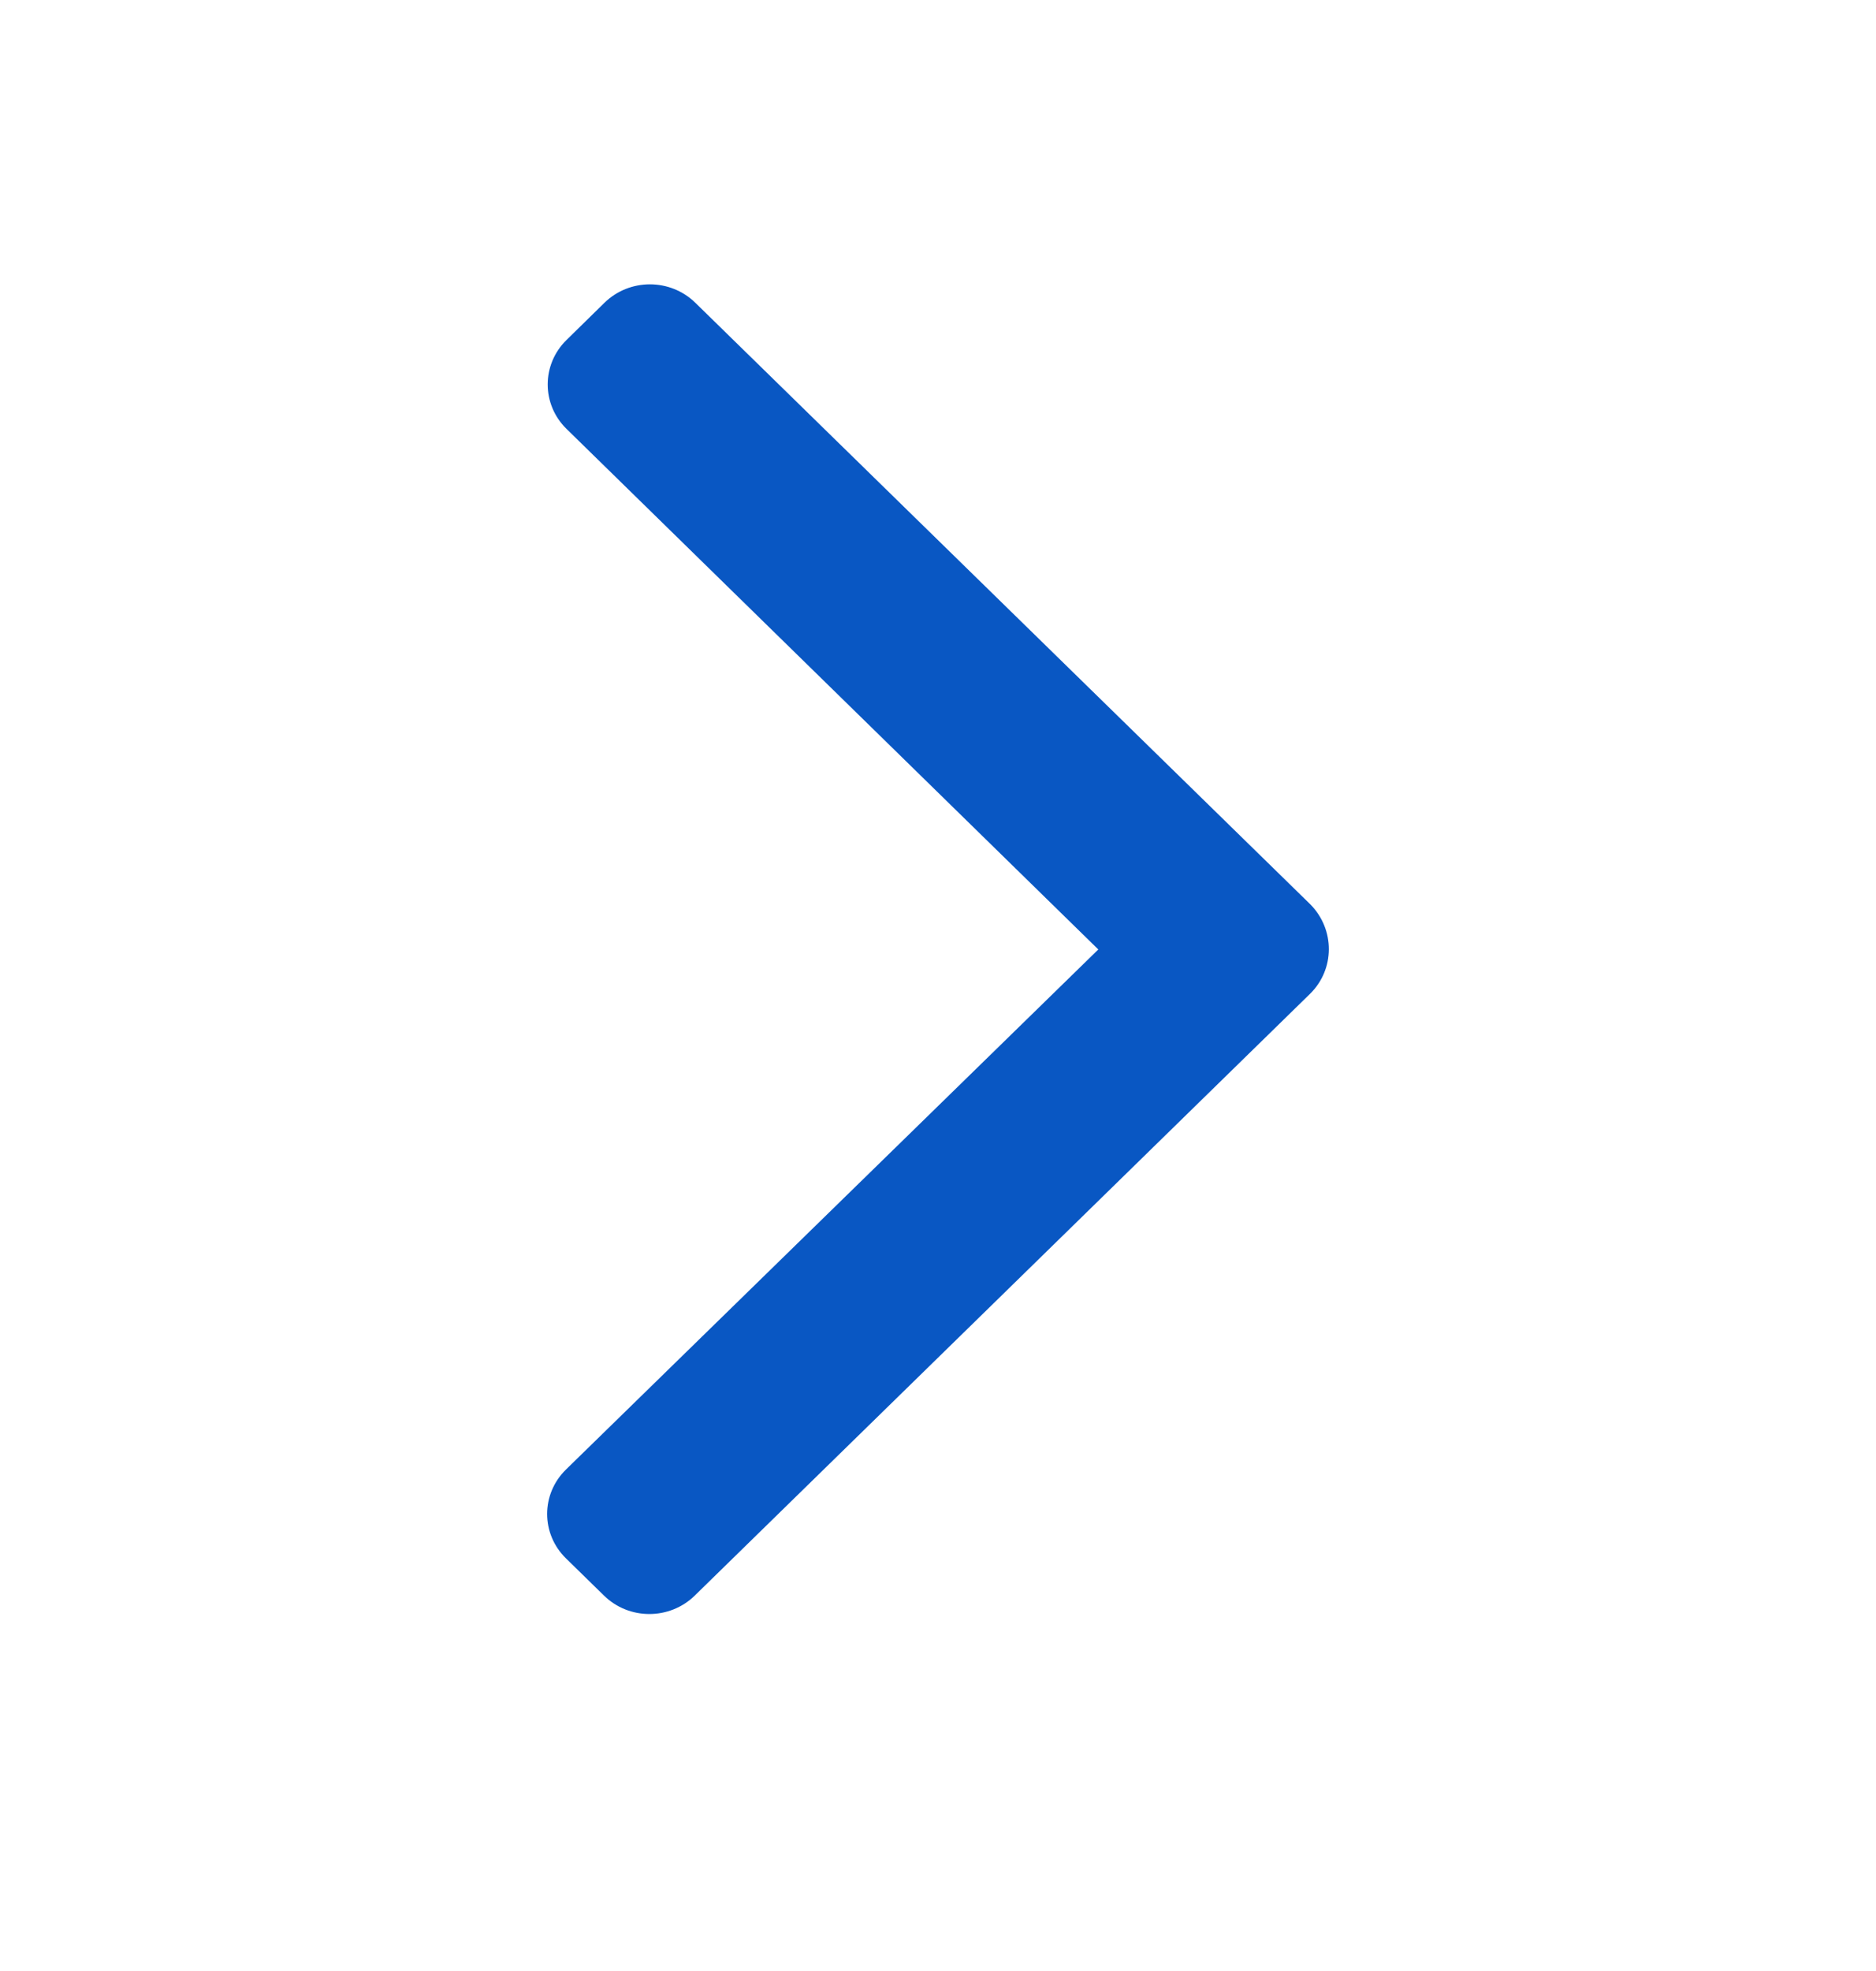 <svg width="20" height="21" viewBox="0 0 20 21" fill="none" xmlns="http://www.w3.org/2000/svg">
<path d="M13.965 10.59L7.407 17C7.139 17.262 6.706 17.262 6.439 17L6.034 16.604C5.766 16.342 5.766 15.919 6.034 15.657L11.709 10.116L6.04 4.57C5.772 4.308 5.772 3.884 6.04 3.622L6.444 3.226C6.712 2.964 7.145 2.964 7.413 3.226L13.971 9.637C14.233 9.904 14.233 10.328 13.965 10.59Z" fill="#0957C3"/>
</svg>
